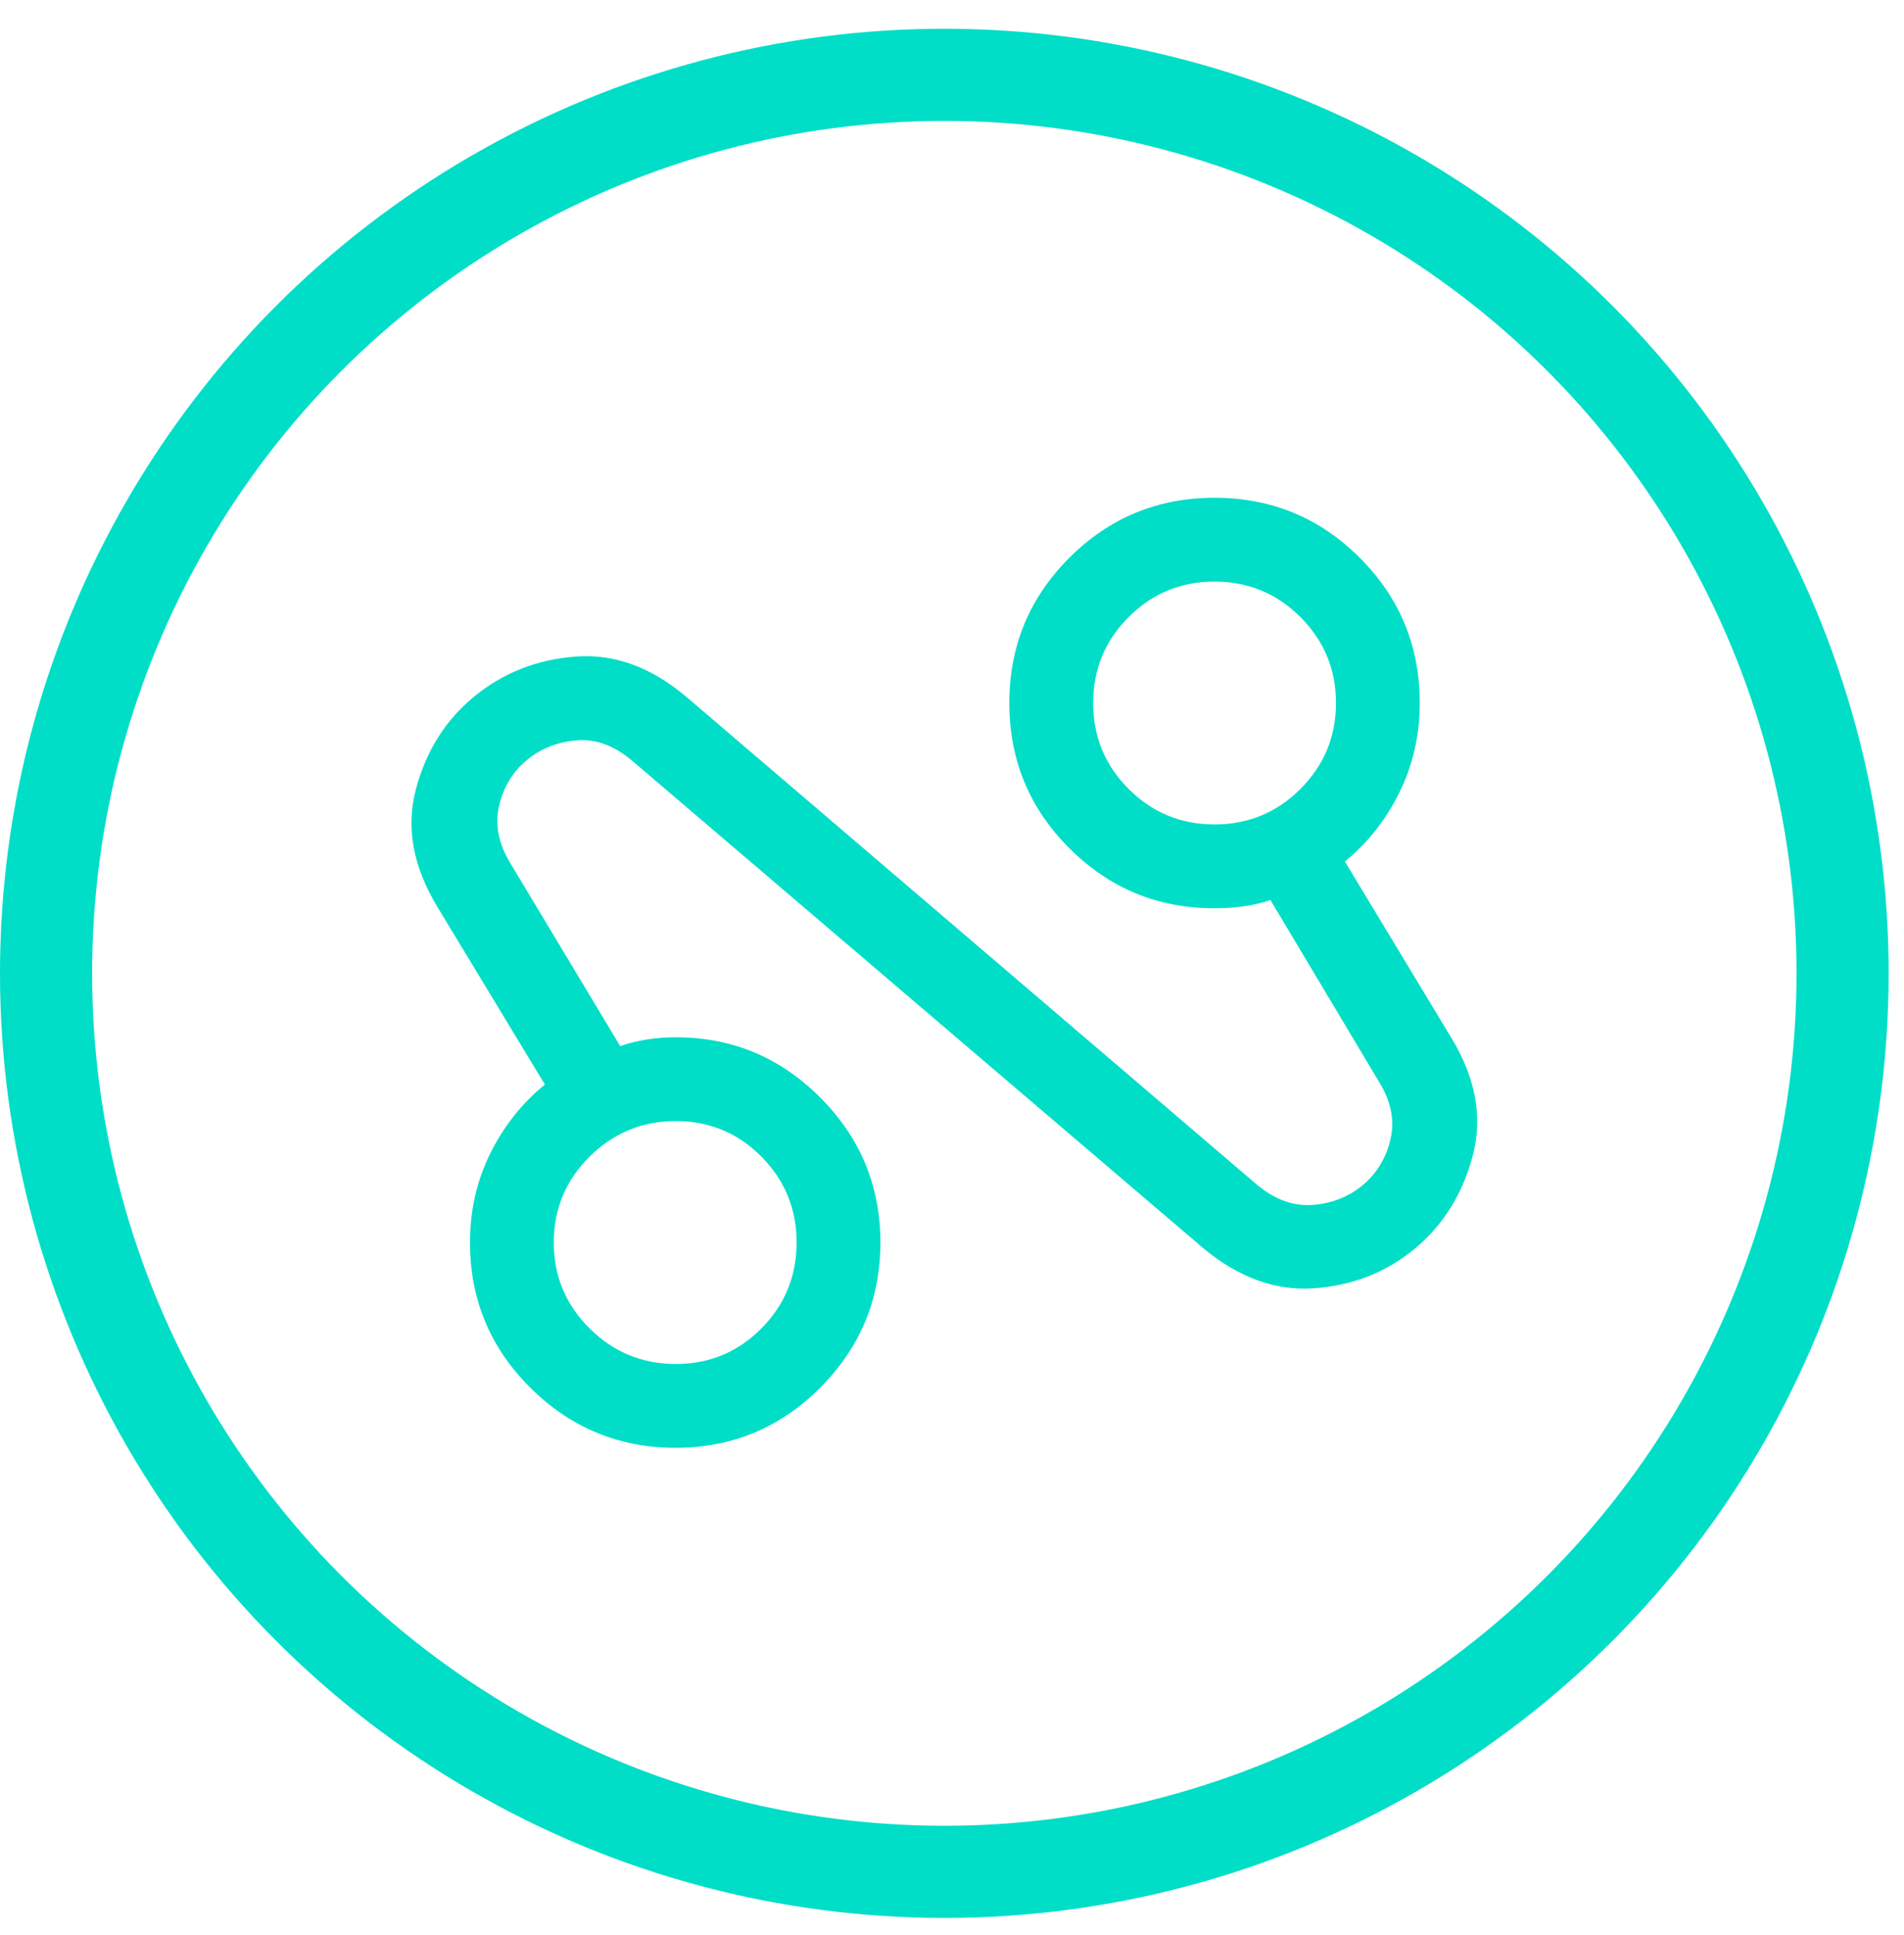 <svg width="62" height="63" viewBox="0 0 62 63" fill="none" xmlns="http://www.w3.org/2000/svg">
<circle cx="30.75" cy="30.75" r="29.25" transform="matrix(-1 0 0 1 61.5 0.936)" stroke="#00DEC7" stroke-width="3"/>
<mask id="mask0_104_2186" style="mask-type:alpha" maskUnits="userSpaceOnUse" x="8" y="9" width="45" height="45">
<rect width="43.663" height="43.663" transform="matrix(-1 0 0 1 52.599 9.837)" fill="#D9D9D9"/>
</mask>
<g mask="url(#mask0_104_2186)">
<path d="M39.171 40.624C40.331 41.592 41.538 42.03 42.794 41.939C44.05 41.848 45.141 41.419 46.067 40.652C46.993 39.885 47.622 38.878 47.954 37.633C48.287 36.387 48.06 35.113 47.274 33.809L43.793 28.046C44.539 27.438 45.132 26.686 45.572 25.79C46.012 24.894 46.232 23.926 46.232 22.886C46.232 21.036 45.58 19.46 44.278 18.158C42.975 16.855 41.399 16.204 39.549 16.204C37.7 16.204 36.124 16.855 34.821 18.158C33.518 19.46 32.867 21.036 32.867 22.886C32.867 24.736 33.518 26.312 34.821 27.614C36.124 28.917 37.7 29.569 39.549 29.569C39.869 29.569 40.182 29.548 40.49 29.506C40.798 29.464 41.091 29.395 41.369 29.299L44.923 35.247C45.303 35.874 45.421 36.491 45.276 37.097C45.132 37.704 44.833 38.197 44.38 38.577C43.927 38.956 43.387 39.172 42.76 39.224C42.133 39.276 41.527 39.06 40.942 38.577L22.347 22.683C21.202 21.715 20.001 21.279 18.746 21.373C17.492 21.468 16.394 21.898 15.454 22.665C14.513 23.432 13.877 24.438 13.545 25.684C13.213 26.93 13.446 28.211 14.244 29.526L17.743 35.306C16.996 35.915 16.403 36.663 15.963 37.551C15.524 38.438 15.304 39.404 15.304 40.449C15.304 42.299 15.96 43.875 17.271 45.178C18.582 46.48 20.158 47.132 21.999 47.132C23.84 47.132 25.412 46.477 26.714 45.169C28.017 43.86 28.669 42.287 28.669 40.449C28.669 38.611 28.016 37.038 26.711 35.73C25.405 34.421 23.837 33.767 22.004 33.767C21.682 33.767 21.37 33.791 21.067 33.839C20.763 33.886 20.473 33.958 20.195 34.054L16.612 28.089C16.232 27.461 16.112 26.845 16.251 26.239C16.39 25.633 16.686 25.14 17.138 24.759C17.59 24.378 18.13 24.159 18.757 24.102C19.385 24.045 19.991 24.264 20.576 24.758L39.171 40.624ZM39.549 26.84C38.455 26.84 37.523 26.454 36.752 25.683C35.981 24.912 35.596 23.98 35.596 22.886C35.596 21.792 35.981 20.86 36.752 20.089C37.523 19.318 38.455 18.933 39.549 18.933C40.643 18.933 41.575 19.318 42.346 20.089C43.117 20.86 43.503 21.792 43.503 22.886C43.503 23.98 43.117 24.912 42.346 25.683C41.575 26.454 40.643 26.84 39.549 26.84ZM22.006 44.403C20.913 44.403 19.978 44.017 19.2 43.246C18.422 42.475 18.033 41.543 18.033 40.449C18.033 39.355 18.422 38.423 19.2 37.652C19.978 36.881 20.913 36.496 22.006 36.496C23.098 36.496 24.027 36.881 24.792 37.652C25.557 38.423 25.94 39.355 25.94 40.449C25.94 41.543 25.557 42.475 24.792 43.246C24.027 44.017 23.098 44.403 22.006 44.403Z" fill="#00DEC7"/>
</g>
</svg>
